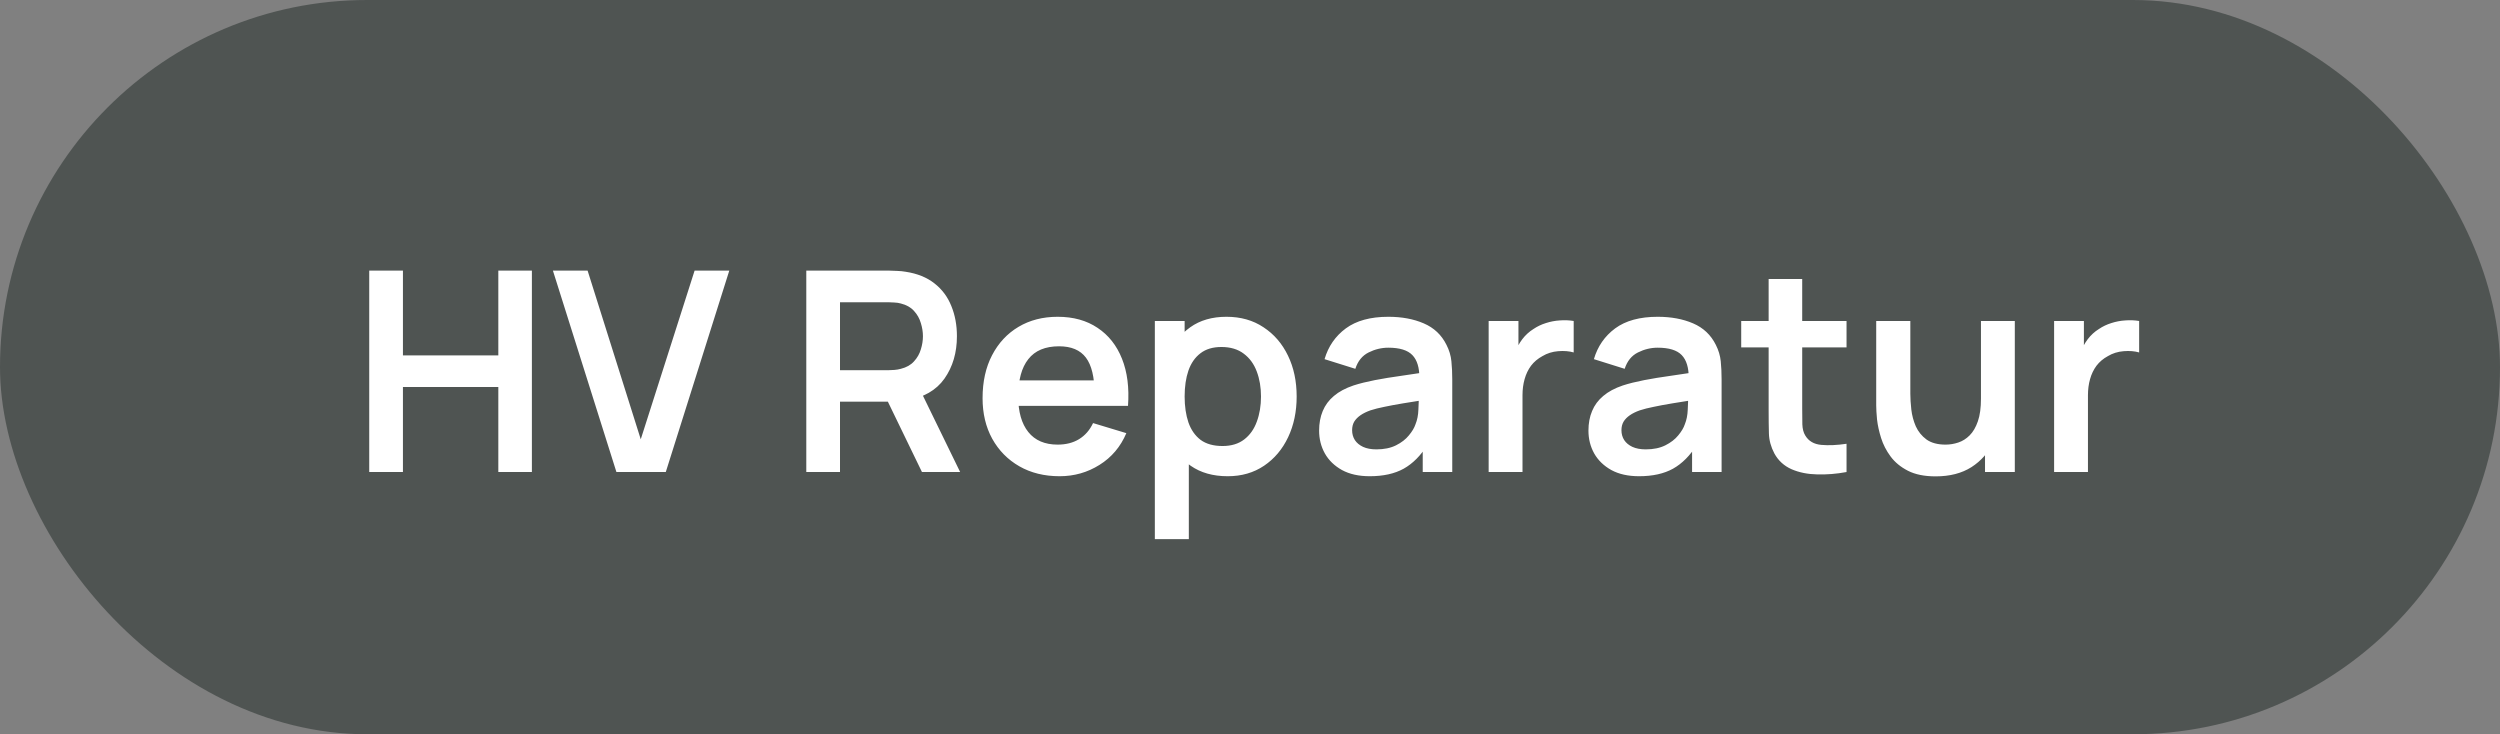 <?xml version="1.0" encoding="UTF-8"?> <svg xmlns="http://www.w3.org/2000/svg" width="143" height="42" viewBox="0 0 143 42" fill="none"><rect x="0" y="0" width="143" height="42" fill="#808080" stroke="none"/><rect width="143" height="42" rx="21" fill="#4F5452"></rect><path d="M21.12 27V15.48H23.048V20.328H28.504V15.48H30.424V27H28.504V22.136H23.048V27H21.12ZM35.259 27L31.627 15.48H33.611L36.651 25.128L39.731 15.48H41.715L38.083 27H35.259ZM46.12 27V15.48H50.88C50.992 15.48 51.136 15.485 51.312 15.496C51.488 15.501 51.651 15.517 51.8 15.544C52.467 15.645 53.016 15.867 53.448 16.208C53.885 16.549 54.208 16.981 54.416 17.504C54.629 18.021 54.736 18.597 54.736 19.232C54.736 20.171 54.499 20.979 54.024 21.656C53.549 22.328 52.821 22.744 51.84 22.904L51.016 22.976H48.048V27H46.12ZM52.736 27L50.464 22.312L52.424 21.88L54.92 27H52.736ZM48.048 21.176H50.8C50.907 21.176 51.027 21.171 51.16 21.16C51.293 21.149 51.416 21.128 51.528 21.096C51.848 21.016 52.099 20.875 52.28 20.672C52.467 20.469 52.597 20.24 52.672 19.984C52.752 19.728 52.792 19.477 52.792 19.232C52.792 18.987 52.752 18.736 52.672 18.48C52.597 18.219 52.467 17.987 52.28 17.784C52.099 17.581 51.848 17.44 51.528 17.36C51.416 17.328 51.293 17.309 51.16 17.304C51.027 17.293 50.907 17.288 50.8 17.288H48.048V21.176ZM60.611 27.24C59.736 27.24 58.968 27.051 58.306 26.672C57.645 26.293 57.128 25.768 56.755 25.096C56.386 24.424 56.203 23.651 56.203 22.776C56.203 21.832 56.384 21.013 56.746 20.32C57.109 19.621 57.613 19.08 58.258 18.696C58.904 18.312 59.651 18.12 60.498 18.12C61.395 18.12 62.154 18.331 62.779 18.752C63.408 19.168 63.874 19.757 64.178 20.52C64.483 21.283 64.597 22.181 64.522 23.216H62.611V22.512C62.605 21.573 62.44 20.888 62.114 20.456C61.789 20.024 61.277 19.808 60.578 19.808C59.789 19.808 59.203 20.053 58.819 20.544C58.434 21.029 58.242 21.741 58.242 22.68C58.242 23.555 58.434 24.232 58.819 24.712C59.203 25.192 59.763 25.432 60.498 25.432C60.973 25.432 61.381 25.328 61.722 25.12C62.069 24.907 62.336 24.6 62.523 24.2L64.427 24.776C64.096 25.555 63.584 26.16 62.891 26.592C62.203 27.024 61.443 27.24 60.611 27.24ZM57.635 23.216V21.76H63.578V23.216H57.635ZM70.225 27.24C69.382 27.24 68.676 27.04 68.105 26.64C67.534 26.24 67.105 25.696 66.817 25.008C66.529 24.315 66.385 23.539 66.385 22.68C66.385 21.811 66.529 21.032 66.817 20.344C67.105 19.656 67.526 19.115 68.081 18.72C68.641 18.32 69.332 18.12 70.153 18.12C70.969 18.12 71.676 18.32 72.273 18.72C72.876 19.115 73.343 19.656 73.673 20.344C74.004 21.027 74.169 21.805 74.169 22.68C74.169 23.544 74.007 24.32 73.681 25.008C73.356 25.696 72.897 26.24 72.305 26.64C71.713 27.04 71.02 27.24 70.225 27.24ZM66.057 30.84V18.36H67.761V24.424H68.001V30.84H66.057ZM69.929 25.512C70.43 25.512 70.844 25.387 71.169 25.136C71.495 24.885 71.734 24.547 71.889 24.12C72.049 23.688 72.129 23.208 72.129 22.68C72.129 22.157 72.049 21.683 71.889 21.256C71.729 20.824 71.481 20.483 71.145 20.232C70.809 19.976 70.382 19.848 69.865 19.848C69.374 19.848 68.975 19.968 68.665 20.208C68.356 20.443 68.126 20.773 67.977 21.2C67.833 21.621 67.761 22.115 67.761 22.68C67.761 23.24 67.833 23.733 67.977 24.16C68.126 24.587 68.359 24.92 68.673 25.16C68.993 25.395 69.412 25.512 69.929 25.512ZM78.349 27.24C77.725 27.24 77.197 27.123 76.764 26.888C76.332 26.648 76.004 26.331 75.781 25.936C75.562 25.541 75.453 25.107 75.453 24.632C75.453 24.216 75.522 23.843 75.66 23.512C75.799 23.176 76.013 22.888 76.3 22.648C76.588 22.403 76.962 22.203 77.421 22.048C77.767 21.936 78.172 21.835 78.636 21.744C79.106 21.653 79.612 21.571 80.156 21.496C80.706 21.416 81.279 21.331 81.876 21.24L81.189 21.632C81.194 21.035 81.061 20.595 80.788 20.312C80.516 20.029 80.058 19.888 79.412 19.888C79.023 19.888 78.647 19.979 78.284 20.16C77.922 20.341 77.668 20.653 77.525 21.096L75.764 20.544C75.978 19.813 76.383 19.227 76.981 18.784C77.583 18.341 78.394 18.12 79.412 18.12C80.18 18.12 80.855 18.245 81.436 18.496C82.023 18.747 82.458 19.157 82.74 19.728C82.895 20.032 82.989 20.344 83.02 20.664C83.052 20.979 83.069 21.323 83.069 21.696V27H81.38V25.128L81.66 25.432C81.271 26.056 80.815 26.515 80.293 26.808C79.775 27.096 79.127 27.24 78.349 27.24ZM78.733 25.704C79.17 25.704 79.543 25.627 79.853 25.472C80.162 25.317 80.407 25.128 80.588 24.904C80.775 24.68 80.9 24.469 80.965 24.272C81.066 24.027 81.122 23.747 81.132 23.432C81.148 23.112 81.156 22.853 81.156 22.656L81.749 22.832C81.167 22.923 80.668 23.003 80.252 23.072C79.837 23.141 79.479 23.208 79.18 23.272C78.882 23.331 78.618 23.397 78.388 23.472C78.165 23.552 77.975 23.645 77.82 23.752C77.666 23.859 77.546 23.981 77.46 24.12C77.38 24.259 77.341 24.421 77.341 24.608C77.341 24.821 77.394 25.011 77.501 25.176C77.607 25.336 77.762 25.464 77.965 25.56C78.172 25.656 78.428 25.704 78.733 25.704ZM85.151 27V18.36H86.855V20.464L86.647 20.192C86.754 19.904 86.895 19.643 87.071 19.408C87.253 19.168 87.469 18.971 87.719 18.816C87.933 18.672 88.167 18.56 88.423 18.48C88.685 18.395 88.951 18.344 89.223 18.328C89.495 18.307 89.759 18.317 90.015 18.36V20.16C89.759 20.085 89.463 20.061 89.127 20.088C88.797 20.115 88.498 20.208 88.231 20.368C87.965 20.512 87.746 20.696 87.575 20.92C87.41 21.144 87.287 21.4 87.207 21.688C87.127 21.971 87.087 22.277 87.087 22.608V27H85.151ZM93.755 27.24C93.131 27.24 92.603 27.123 92.171 26.888C91.739 26.648 91.411 26.331 91.187 25.936C90.968 25.541 90.859 25.107 90.859 24.632C90.859 24.216 90.928 23.843 91.067 23.512C91.205 23.176 91.419 22.888 91.707 22.648C91.995 22.403 92.368 22.203 92.827 22.048C93.173 21.936 93.579 21.835 94.043 21.744C94.512 21.653 95.019 21.571 95.563 21.496C96.112 21.416 96.685 21.331 97.283 21.24L96.595 21.632C96.6 21.035 96.467 20.595 96.195 20.312C95.923 20.029 95.464 19.888 94.819 19.888C94.429 19.888 94.053 19.979 93.691 20.16C93.328 20.341 93.075 20.653 92.931 21.096L91.171 20.544C91.384 19.813 91.789 19.227 92.387 18.784C92.989 18.341 93.8 18.12 94.819 18.12C95.587 18.12 96.261 18.245 96.843 18.496C97.429 18.747 97.864 19.157 98.147 19.728C98.301 20.032 98.395 20.344 98.427 20.664C98.459 20.979 98.475 21.323 98.475 21.696V27H96.787V25.128L97.067 25.432C96.677 26.056 96.221 26.515 95.699 26.808C95.181 27.096 94.533 27.24 93.755 27.24ZM94.139 25.704C94.576 25.704 94.949 25.627 95.259 25.472C95.568 25.317 95.813 25.128 95.995 24.904C96.181 24.68 96.307 24.469 96.371 24.272C96.472 24.027 96.528 23.747 96.539 23.432C96.555 23.112 96.563 22.853 96.563 22.656L97.155 22.832C96.573 22.923 96.075 23.003 95.659 23.072C95.243 23.141 94.885 23.208 94.587 23.272C94.288 23.331 94.024 23.397 93.795 23.472C93.571 23.552 93.381 23.645 93.227 23.752C93.072 23.859 92.952 23.981 92.867 24.12C92.787 24.259 92.747 24.421 92.747 24.608C92.747 24.821 92.8 25.011 92.907 25.176C93.013 25.336 93.168 25.464 93.371 25.56C93.579 25.656 93.835 25.704 94.139 25.704ZM105.622 27C105.051 27.107 104.491 27.152 103.942 27.136C103.398 27.125 102.91 27.027 102.478 26.84C102.046 26.648 101.718 26.347 101.493 25.936C101.296 25.563 101.192 25.181 101.182 24.792C101.171 24.403 101.166 23.963 101.166 23.472V15.96H103.086V23.36C103.086 23.707 103.088 24.011 103.094 24.272C103.104 24.533 103.16 24.747 103.262 24.912C103.454 25.232 103.76 25.411 104.182 25.448C104.603 25.485 105.083 25.464 105.622 25.384V27ZM99.597 19.872V18.36H105.622V19.872H99.597ZM110.719 27.248C110.079 27.248 109.551 27.141 109.135 26.928C108.719 26.715 108.389 26.443 108.143 26.112C107.898 25.781 107.717 25.429 107.599 25.056C107.482 24.683 107.405 24.331 107.367 24C107.335 23.664 107.319 23.392 107.319 23.184V18.36H109.271V22.52C109.271 22.787 109.29 23.088 109.327 23.424C109.365 23.755 109.45 24.075 109.583 24.384C109.722 24.688 109.925 24.939 110.191 25.136C110.463 25.333 110.829 25.432 111.287 25.432C111.533 25.432 111.775 25.392 112.015 25.312C112.255 25.232 112.471 25.096 112.663 24.904C112.861 24.707 113.018 24.437 113.135 24.096C113.253 23.755 113.311 23.323 113.311 22.8L114.455 23.288C114.455 24.024 114.311 24.691 114.023 25.288C113.741 25.885 113.322 26.363 112.767 26.72C112.213 27.072 111.53 27.248 110.719 27.248ZM113.543 27V24.32H113.311V18.36H115.247V27H113.543ZM117.495 27V18.36H119.199V20.464L118.991 20.192C119.098 19.904 119.239 19.643 119.415 19.408C119.596 19.168 119.812 18.971 120.063 18.816C120.276 18.672 120.511 18.56 120.767 18.48C121.028 18.395 121.295 18.344 121.567 18.328C121.839 18.307 122.103 18.317 122.359 18.36V20.16C122.103 20.085 121.807 20.061 121.471 20.088C121.14 20.115 120.842 20.208 120.575 20.368C120.308 20.512 120.09 20.696 119.919 20.92C119.754 21.144 119.631 21.4 119.551 21.688C119.471 21.971 119.431 22.277 119.431 22.608V27H117.495Z" fill="white"></path></svg> 